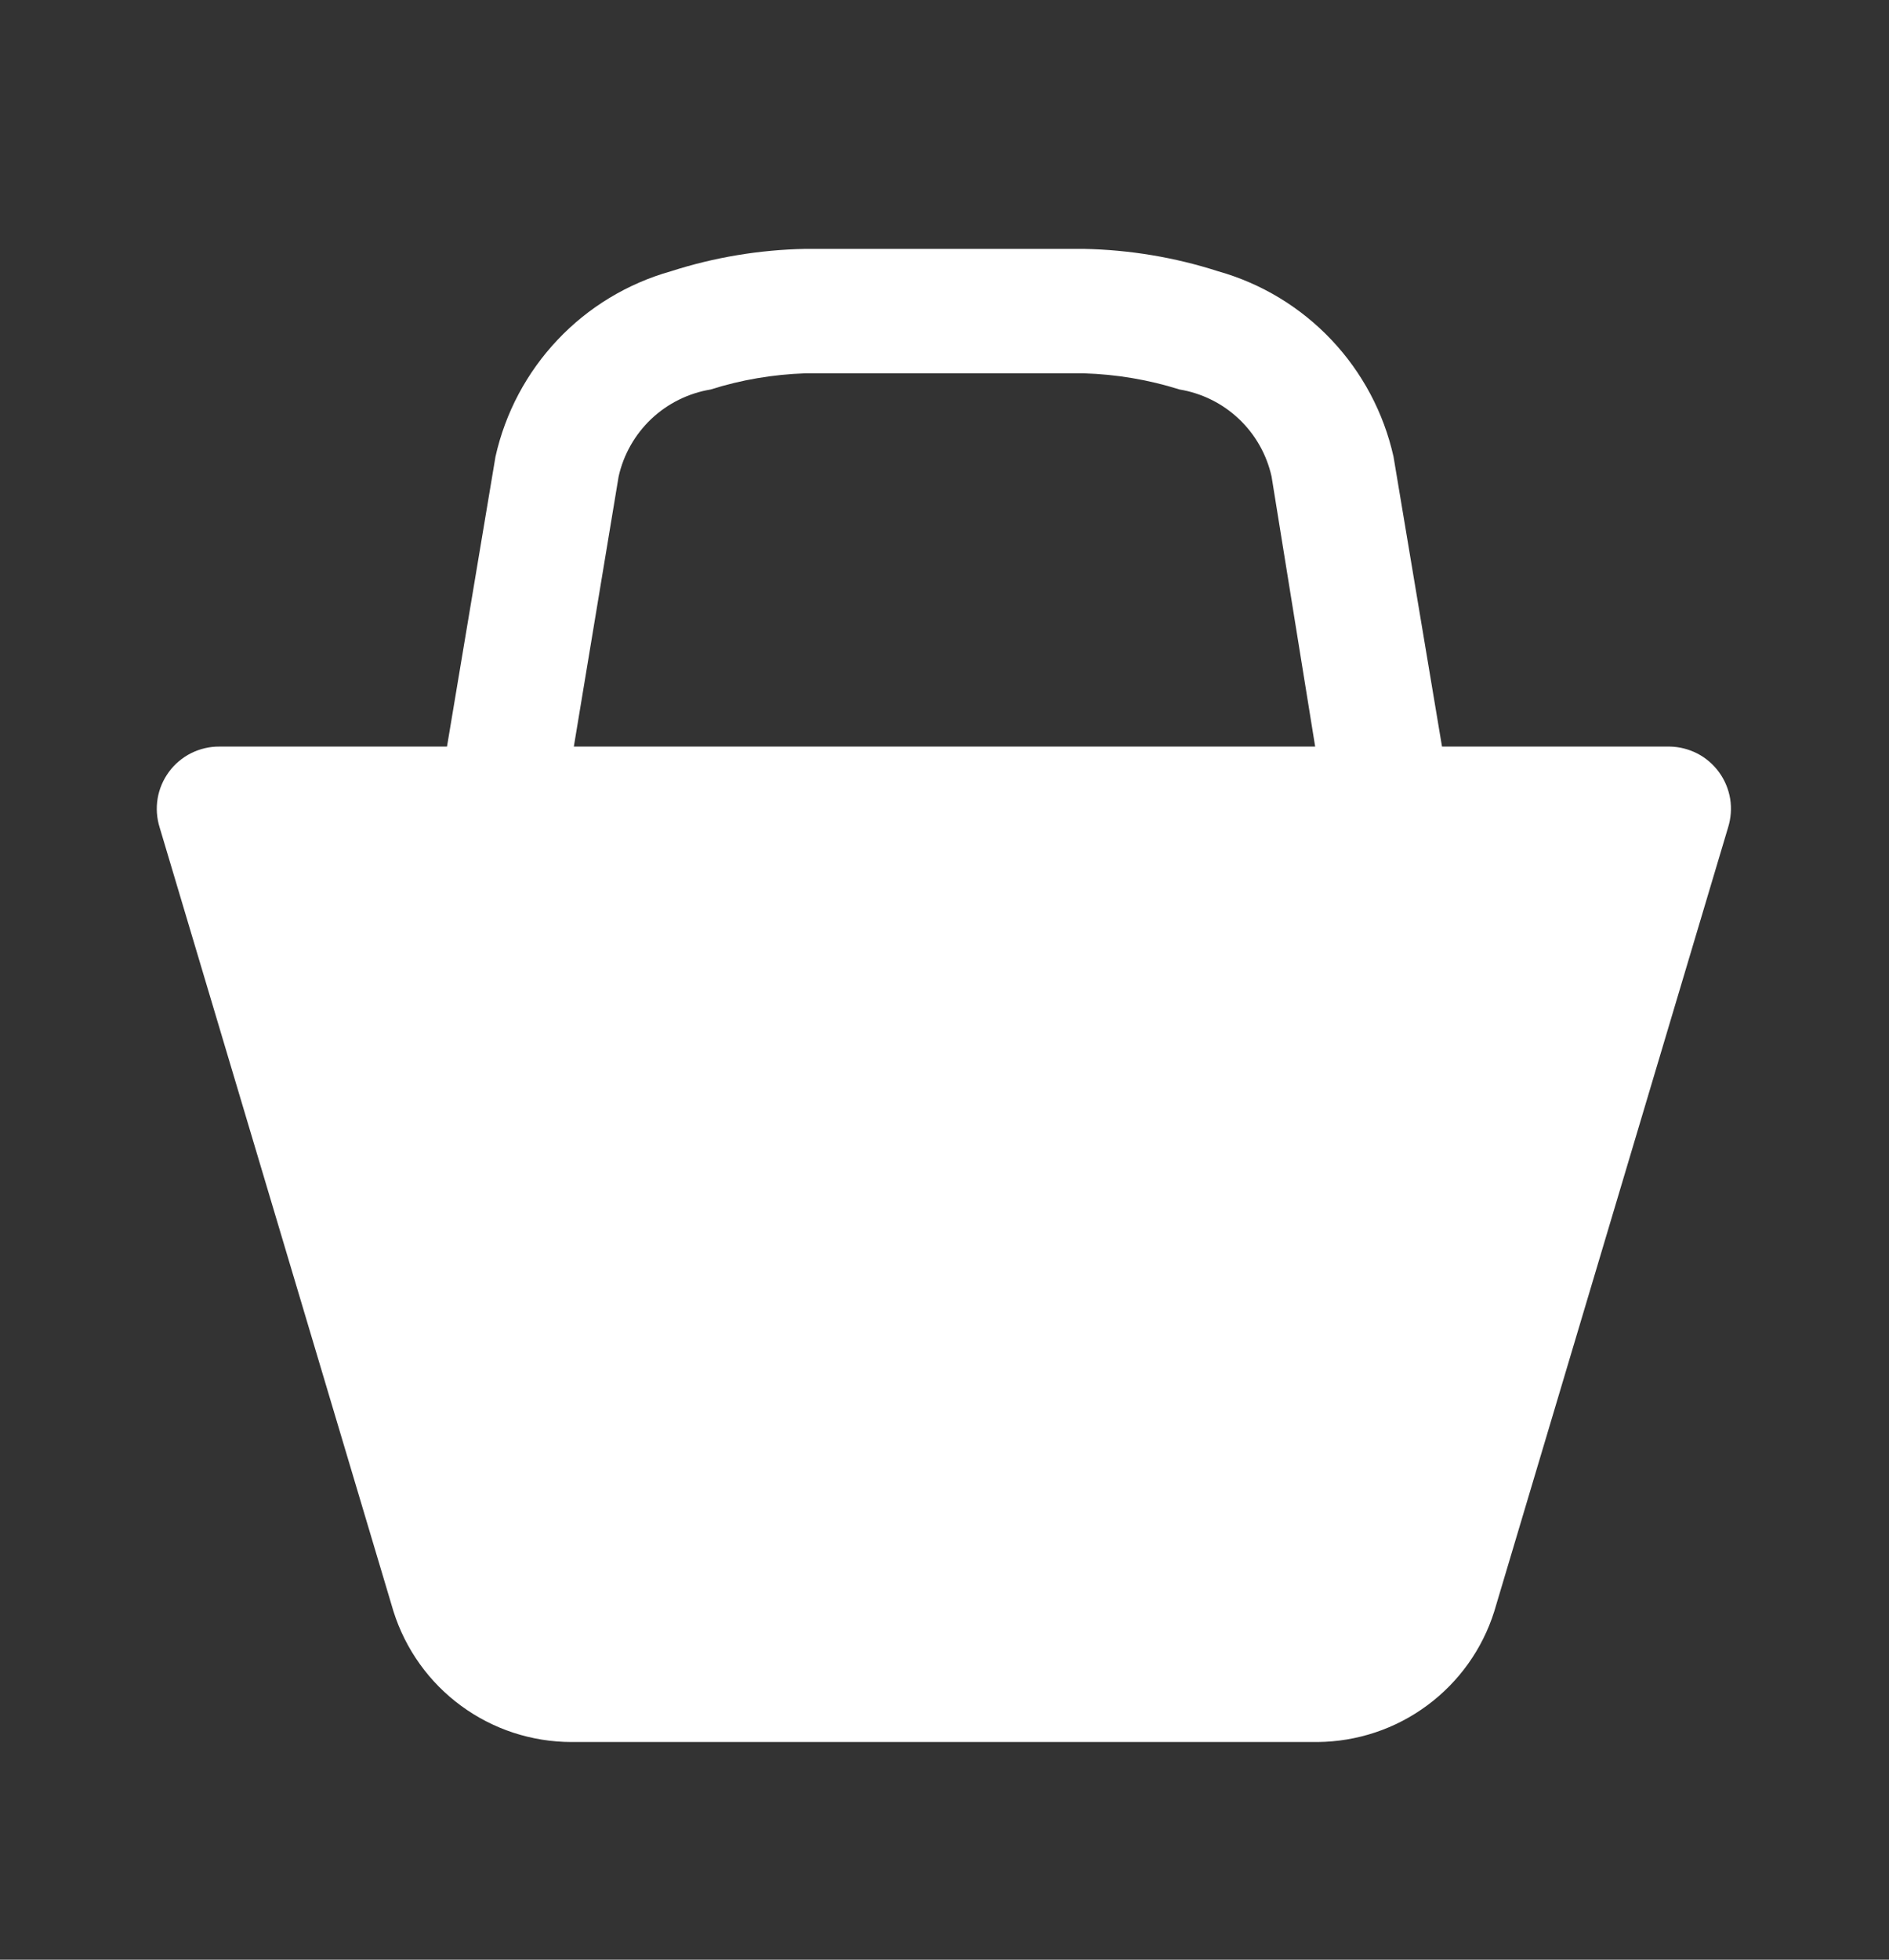 <svg width="27" height="28" viewBox="0 0 27 28" fill="none" xmlns="http://www.w3.org/2000/svg">
<rect x="0" y="0" width="27" height="28" fill="#333333" stroke="none"/>
<path d="M23.864 10.667H20.611L19.918 6.525C19.778 5.898 19.471 5.321 19.03 4.855C18.588 4.388 18.029 4.05 17.411 3.876C16.79 3.676 16.143 3.569 15.491 3.556H11.509C10.857 3.569 10.21 3.676 9.589 3.876C8.971 4.05 8.411 4.388 7.97 4.855C7.529 5.321 7.222 5.898 7.082 6.525L6.389 10.667H3.135C2.995 10.666 2.857 10.699 2.732 10.761C2.607 10.824 2.498 10.915 2.415 11.028C2.332 11.141 2.276 11.271 2.253 11.409C2.23 11.548 2.24 11.689 2.282 11.823L5.624 23.023C5.795 23.564 6.133 24.037 6.59 24.372C7.047 24.708 7.599 24.889 8.167 24.89H18.833C19.397 24.885 19.946 24.703 20.399 24.367C20.853 24.032 21.189 23.561 21.358 23.023L24.7 11.823C24.741 11.691 24.752 11.551 24.73 11.414C24.707 11.277 24.654 11.148 24.572 11.035C24.491 10.923 24.385 10.831 24.262 10.767C24.139 10.704 24.003 10.669 23.864 10.667ZM8.202 10.667L8.842 6.809C8.912 6.495 9.075 6.208 9.309 5.986C9.544 5.764 9.839 5.618 10.158 5.565C10.595 5.426 11.05 5.35 11.509 5.334H15.491C15.955 5.348 16.416 5.425 16.86 5.565C17.178 5.618 17.474 5.764 17.708 5.986C17.943 6.208 18.105 6.495 18.175 6.809L18.798 10.667H8.131H8.202Z" fill="white"/>
</svg>
